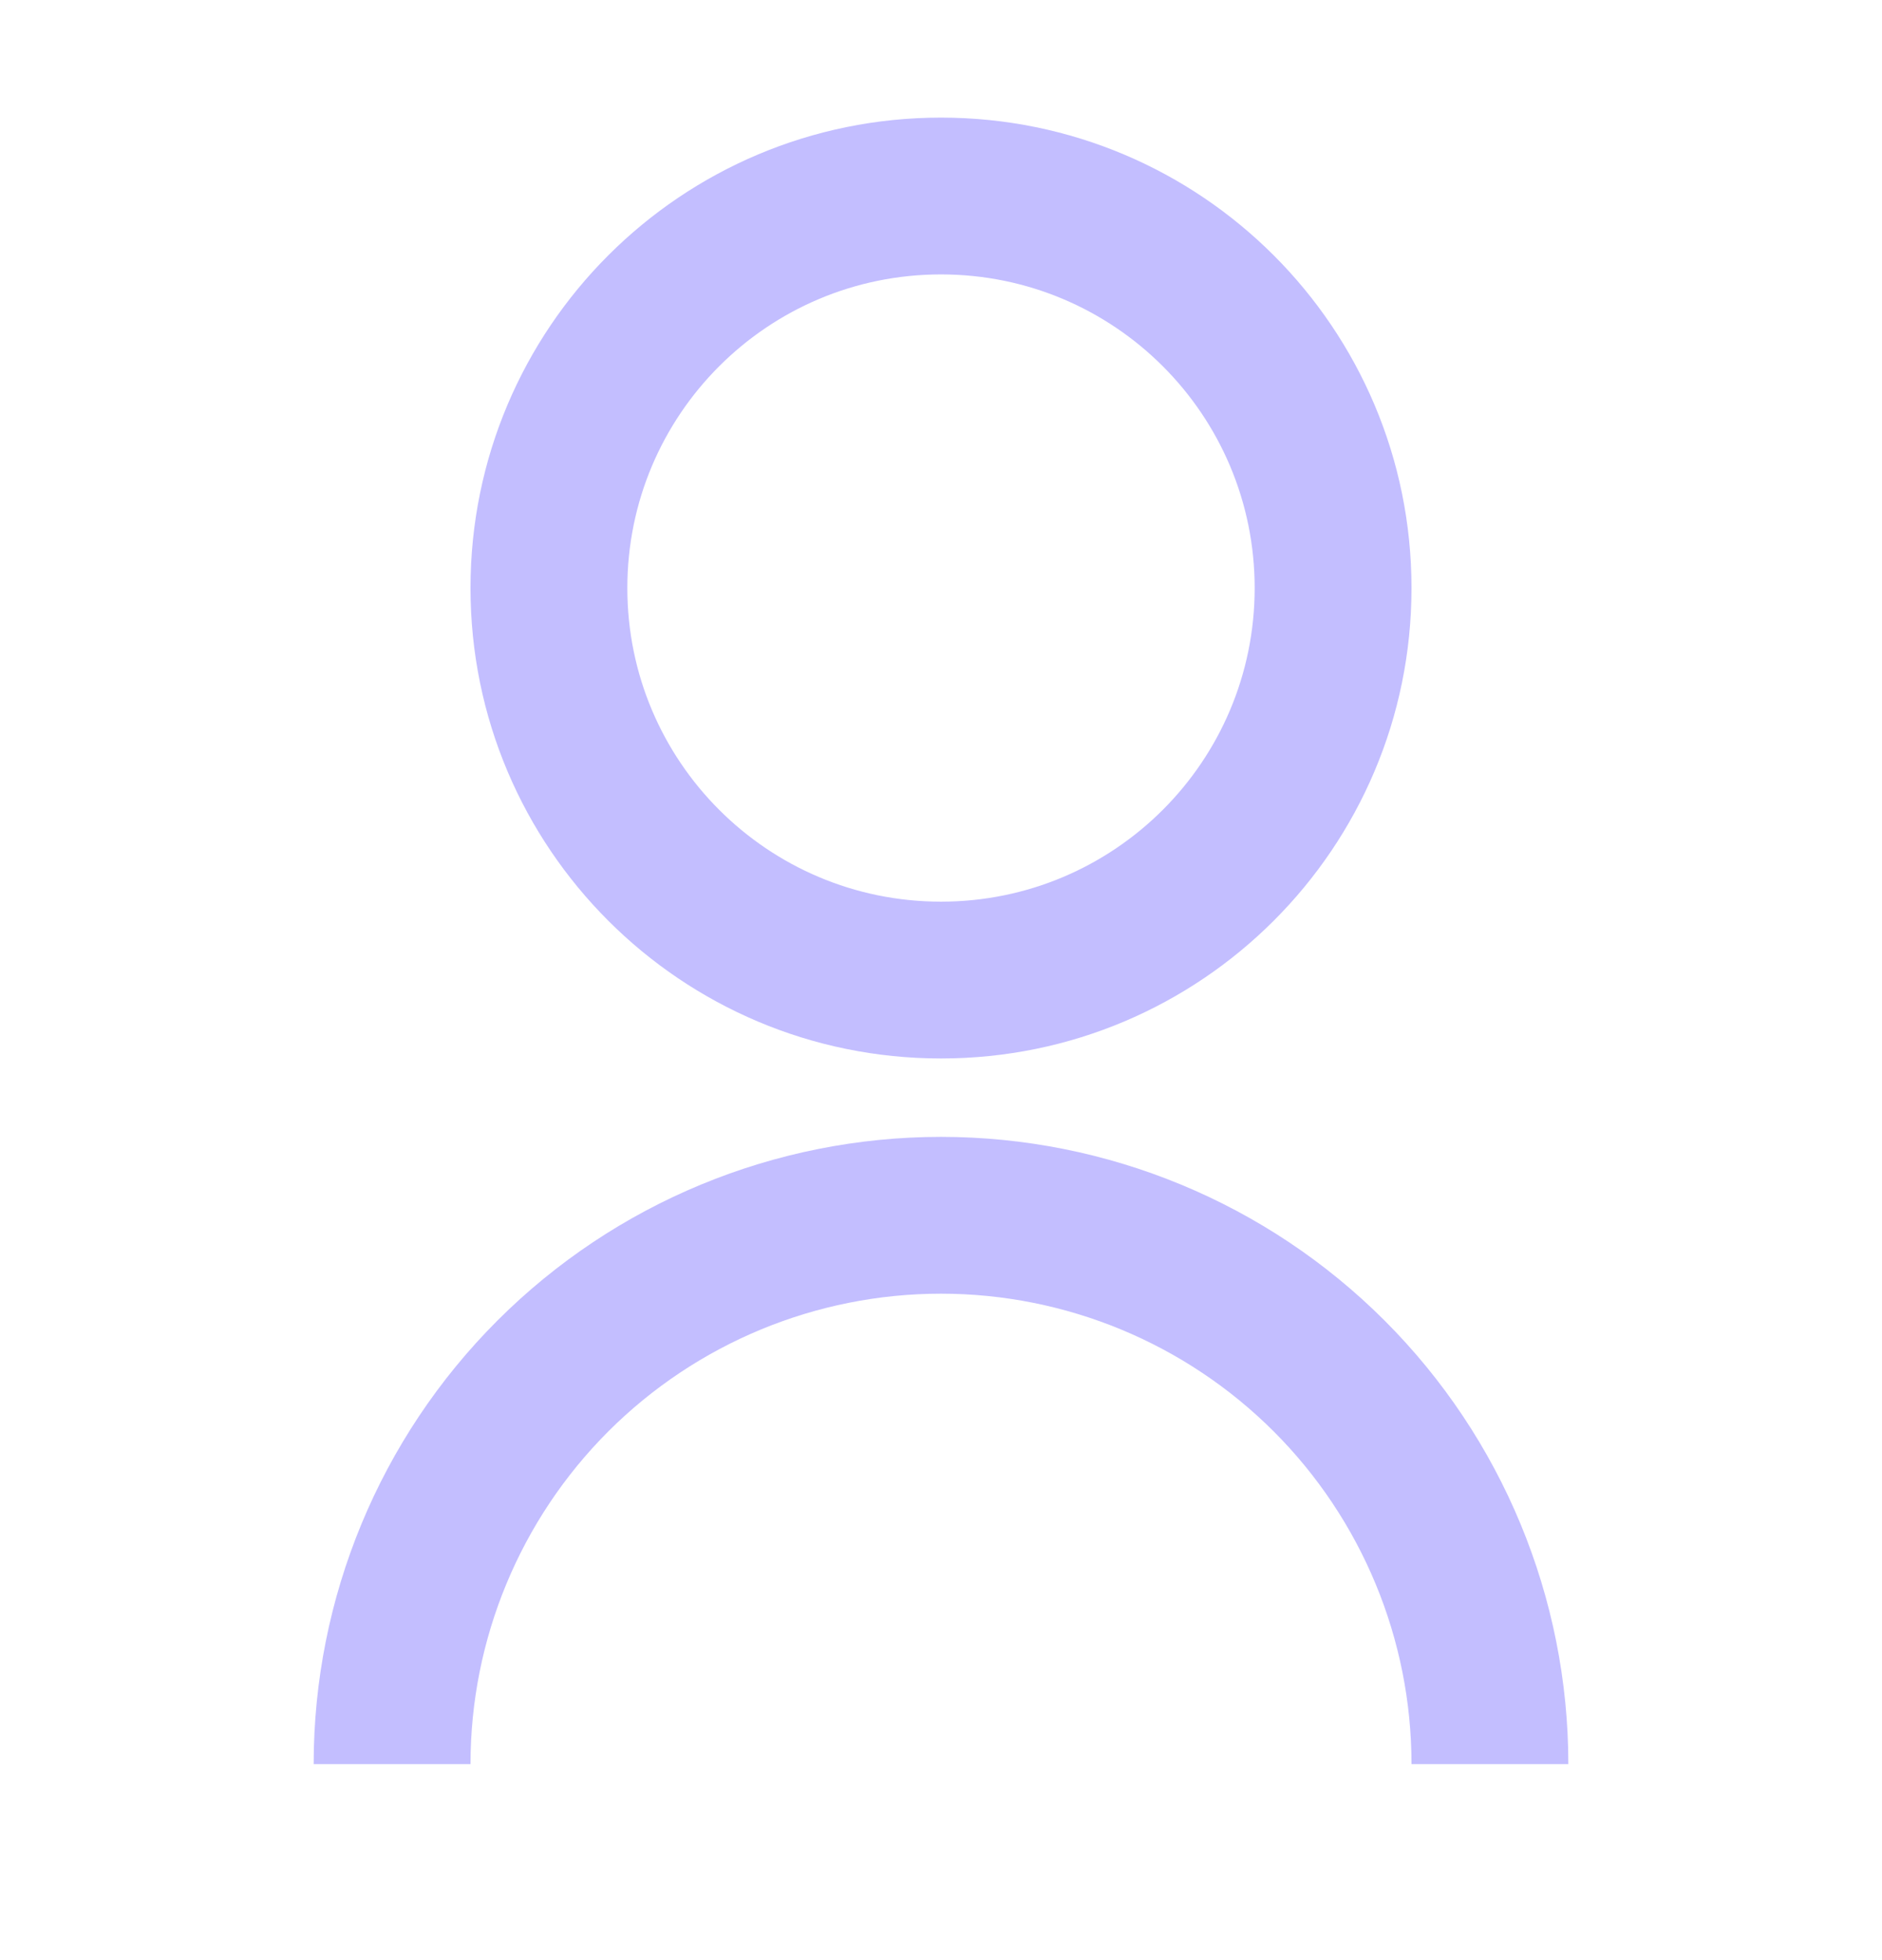 <?xml version="1.0" encoding="UTF-8"?>
<svg xmlns="http://www.w3.org/2000/svg" width="24" height="25" viewBox="0 0 24 25" fill="none">
  <path d="M4 22.5C4 20.378 4.843 18.343 6.343 16.843C7.843 15.343 9.878 14.5 12 14.5C14.122 14.5 16.157 15.343 17.657 16.843C19.157 18.343 20 20.378 20 22.5H18C18 20.909 17.368 19.383 16.243 18.257C15.117 17.132 13.591 16.5 12 16.5C10.409 16.5 8.883 17.132 7.757 18.257C6.632 19.383 6 20.909 6 22.5H4ZM12 13.5C8.685 13.5 6 10.815 6 7.5C6 4.185 8.685 1.5 12 1.5C15.315 1.5 18 4.185 18 7.5C18 10.815 15.315 13.5 12 13.5ZM12 11.5C14.21 11.5 16 9.71 16 7.5C16 5.29 14.21 3.5 12 3.5C9.79 3.5 8 5.29 8 7.5C8 9.71 9.79 11.5 12 11.5Z" fill="#C3BEFF"></path>
</svg>
